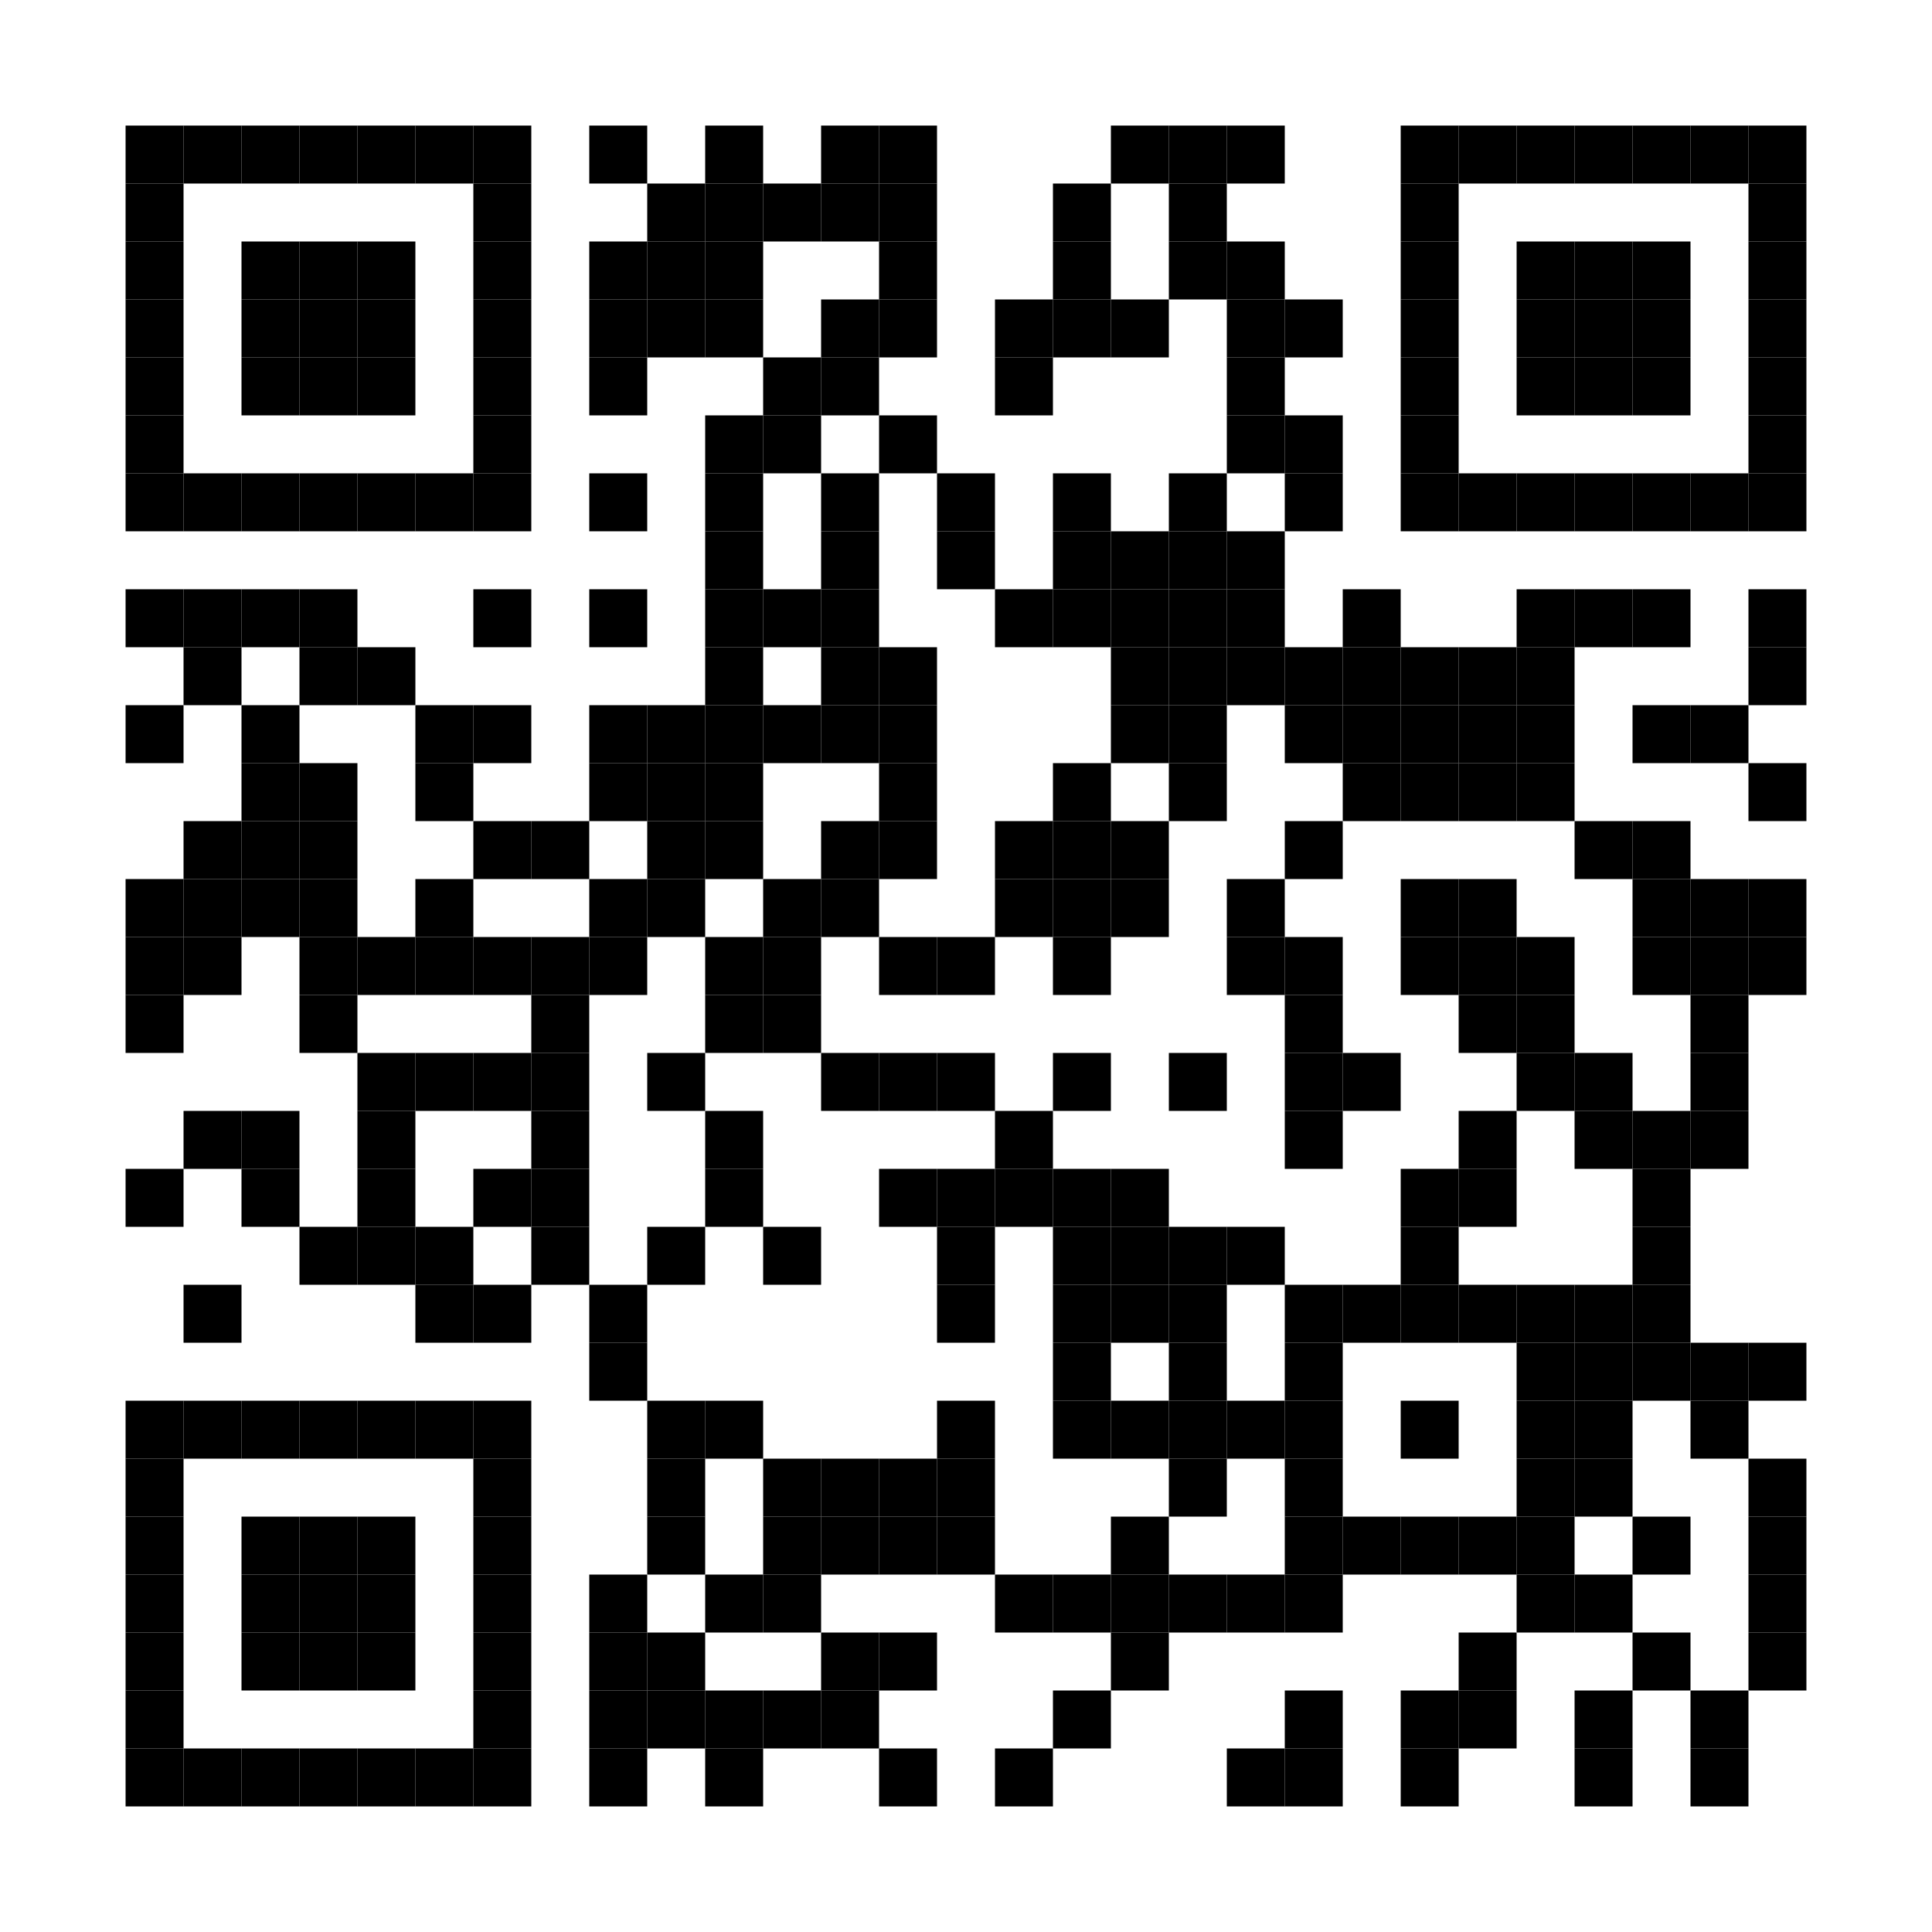 <svg id="图层_1" data-name="图层 1" xmlns="http://www.w3.org/2000/svg" viewBox="0 0 200 200"><defs><style>.cls-1{fill:#fff;}</style></defs><rect class="cls-1" width="200" height="200"/><rect x="13" y="13" width="6" height="6"/><rect x="19" y="13" width="6" height="6"/><rect x="25" y="13" width="6" height="6"/><rect x="31" y="13" width="6" height="6"/><rect x="37" y="13" width="6" height="6"/><rect x="43" y="13" width="6" height="6"/><rect x="49" y="13" width="6" height="6"/><rect x="61" y="13" width="6" height="6"/><rect x="73" y="13" width="6" height="6"/><rect x="85" y="13" width="6" height="6"/><rect x="91" y="13" width="6" height="6"/><rect x="115" y="13" width="6" height="6"/><rect x="121" y="13" width="6" height="6"/><rect x="127" y="13" width="6" height="6"/><rect x="145" y="13" width="6" height="6"/><rect x="151" y="13" width="6" height="6"/><rect x="157" y="13" width="6" height="6"/><rect x="163" y="13" width="6" height="6"/><rect x="169" y="13" width="6" height="6"/><rect x="175" y="13" width="6" height="6"/><rect x="181" y="13" width="6" height="6"/><rect x="13" y="19" width="6" height="6"/><rect x="49" y="19" width="6" height="6"/><rect x="67" y="19" width="6" height="6"/><rect x="73" y="19" width="6" height="6"/><rect x="79" y="19" width="6" height="6"/><rect x="85" y="19" width="6" height="6"/><rect x="91" y="19" width="6" height="6"/><rect x="109" y="19" width="6" height="6"/><rect x="121" y="19" width="6" height="6"/><rect x="145" y="19" width="6" height="6"/><rect x="181" y="19" width="6" height="6"/><rect x="13" y="25" width="6" height="6"/><rect x="25" y="25" width="6" height="6"/><rect x="31" y="25" width="6" height="6"/><rect x="37" y="25" width="6" height="6"/><rect x="49" y="25" width="6" height="6"/><rect x="61" y="25" width="6" height="6"/><rect x="67" y="25" width="6" height="6"/><rect x="73" y="25" width="6" height="6"/><rect x="91" y="25" width="6" height="6"/><rect x="109" y="25" width="6" height="6"/><rect x="121" y="25" width="6" height="6"/><rect x="127" y="25" width="6" height="6"/><rect x="145" y="25" width="6" height="6"/><rect x="157" y="25" width="6" height="6"/><rect x="163" y="25" width="6" height="6"/><rect x="169" y="25" width="6" height="6"/><rect x="181" y="25" width="6" height="6"/><rect x="13" y="31" width="6" height="6"/><rect x="25" y="31" width="6" height="6"/><rect x="31" y="31" width="6" height="6"/><rect x="37" y="31" width="6" height="6"/><rect x="49" y="31" width="6" height="6"/><rect x="61" y="31" width="6" height="6"/><rect x="67" y="31" width="6" height="6"/><rect x="73" y="31" width="6" height="6"/><rect x="85" y="31" width="6" height="6"/><rect x="91" y="31" width="6" height="6"/><rect x="103" y="31" width="6" height="6"/><rect x="109" y="31" width="6" height="6"/><rect x="115" y="31" width="6" height="6"/><rect x="127" y="31" width="6" height="6"/><rect x="133" y="31" width="6" height="6"/><rect x="145" y="31" width="6" height="6"/><rect x="157" y="31" width="6" height="6"/><rect x="163" y="31" width="6" height="6"/><rect x="169" y="31" width="6" height="6"/><rect x="181" y="31" width="6" height="6"/><rect x="13" y="37" width="6" height="6"/><rect x="25" y="37" width="6" height="6"/><rect x="31" y="37" width="6" height="6"/><rect x="37" y="37" width="6" height="6"/><rect x="49" y="37" width="6" height="6"/><rect x="61" y="37" width="6" height="6"/><rect x="79" y="37" width="6" height="6"/><rect x="85" y="37" width="6" height="6"/><rect x="103" y="37" width="6" height="6"/><rect x="127" y="37" width="6" height="6"/><rect x="145" y="37" width="6" height="6"/><rect x="157" y="37" width="6" height="6"/><rect x="163" y="37" width="6" height="6"/><rect x="169" y="37" width="6" height="6"/><rect x="181" y="37" width="6" height="6"/><rect x="13" y="43" width="6" height="6"/><rect x="49" y="43" width="6" height="6"/><rect x="73" y="43" width="6" height="6"/><rect x="79" y="43" width="6" height="6"/><rect x="91" y="43" width="6" height="6"/><rect x="127" y="43" width="6" height="6"/><rect x="133" y="43" width="6" height="6"/><rect x="145" y="43" width="6" height="6"/><rect x="181" y="43" width="6" height="6"/><rect x="13" y="49" width="6" height="6"/><rect x="19" y="49" width="6" height="6"/><rect x="25" y="49" width="6" height="6"/><rect x="31" y="49" width="6" height="6"/><rect x="37" y="49" width="6" height="6"/><rect x="43" y="49" width="6" height="6"/><rect x="49" y="49" width="6" height="6"/><rect x="61" y="49" width="6" height="6"/><rect x="73" y="49" width="6" height="6"/><rect x="85" y="49" width="6" height="6"/><rect x="97" y="49" width="6" height="6"/><rect x="109" y="49" width="6" height="6"/><rect x="121" y="49" width="6" height="6"/><rect x="133" y="49" width="6" height="6"/><rect x="145" y="49" width="6" height="6"/><rect x="151" y="49" width="6" height="6"/><rect x="157" y="49" width="6" height="6"/><rect x="163" y="49" width="6" height="6"/><rect x="169" y="49" width="6" height="6"/><rect x="175" y="49" width="6" height="6"/><rect x="181" y="49" width="6" height="6"/><rect x="73" y="55" width="6" height="6"/><rect x="85" y="55" width="6" height="6"/><rect x="97" y="55" width="6" height="6"/><rect x="109" y="55" width="6" height="6"/><rect x="115" y="55" width="6" height="6"/><rect x="121" y="55" width="6" height="6"/><rect x="127" y="55" width="6" height="6"/><rect x="13" y="61" width="6" height="6"/><rect x="19" y="61" width="6" height="6"/><rect x="25" y="61" width="6" height="6"/><rect x="31" y="61" width="6" height="6"/><rect x="49" y="61" width="6" height="6"/><rect x="61" y="61" width="6" height="6"/><rect x="73" y="61" width="6" height="6"/><rect x="79" y="61" width="6" height="6"/><rect x="85" y="61" width="6" height="6"/><rect x="103" y="61" width="6" height="6"/><rect x="109" y="61" width="6" height="6"/><rect x="115" y="61" width="6" height="6"/><rect x="121" y="61" width="6" height="6"/><rect x="127" y="61" width="6" height="6"/><rect x="139" y="61" width="6" height="6"/><rect x="157" y="61" width="6" height="6"/><rect x="163" y="61" width="6" height="6"/><rect x="169" y="61" width="6" height="6"/><rect x="181" y="61" width="6" height="6"/><rect x="19" y="67" width="6" height="6"/><rect x="31" y="67" width="6" height="6"/><rect x="37" y="67" width="6" height="6"/><rect x="73" y="67" width="6" height="6"/><rect x="85" y="67" width="6" height="6"/><rect x="91" y="67" width="6" height="6"/><rect x="115" y="67" width="6" height="6"/><rect x="121" y="67" width="6" height="6"/><rect x="127" y="67" width="6" height="6"/><rect x="133" y="67" width="6" height="6"/><rect x="139" y="67" width="6" height="6"/><rect x="145" y="67" width="6" height="6"/><rect x="151" y="67" width="6" height="6"/><rect x="157" y="67" width="6" height="6"/><rect x="181" y="67" width="6" height="6"/><rect x="13" y="73" width="6" height="6"/><rect x="25" y="73" width="6" height="6"/><rect x="43" y="73" width="6" height="6"/><rect x="49" y="73" width="6" height="6"/><rect x="61" y="73" width="6" height="6"/><rect x="67" y="73" width="6" height="6"/><rect x="73" y="73" width="6" height="6"/><rect x="79" y="73" width="6" height="6"/><rect x="85" y="73" width="6" height="6"/><rect x="91" y="73" width="6" height="6"/><rect x="115" y="73" width="6" height="6"/><rect x="121" y="73" width="6" height="6"/><rect x="133" y="73" width="6" height="6"/><rect x="139" y="73" width="6" height="6"/><rect x="145" y="73" width="6" height="6"/><rect x="151" y="73" width="6" height="6"/><rect x="157" y="73" width="6" height="6"/><rect x="169" y="73" width="6" height="6"/><rect x="175" y="73" width="6" height="6"/><rect x="25" y="79" width="6" height="6"/><rect x="31" y="79" width="6" height="6"/><rect x="43" y="79" width="6" height="6"/><rect x="61" y="79" width="6" height="6"/><rect x="67" y="79" width="6" height="6"/><rect x="73" y="79" width="6" height="6"/><rect x="91" y="79" width="6" height="6"/><rect x="109" y="79" width="6" height="6"/><rect x="121" y="79" width="6" height="6"/><rect x="139" y="79" width="6" height="6"/><rect x="145" y="79" width="6" height="6"/><rect x="151" y="79" width="6" height="6"/><rect x="157" y="79" width="6" height="6"/><rect x="181" y="79" width="6" height="6"/><rect x="19" y="85" width="6" height="6"/><rect x="25" y="85" width="6" height="6"/><rect x="31" y="85" width="6" height="6"/><rect x="49" y="85" width="6" height="6"/><rect x="55" y="85" width="6" height="6"/><rect x="67" y="85" width="6" height="6"/><rect x="73" y="85" width="6" height="6"/><rect x="85" y="85" width="6" height="6"/><rect x="91" y="85" width="6" height="6"/><rect x="103" y="85" width="6" height="6"/><rect x="109" y="85" width="6" height="6"/><rect x="115" y="85" width="6" height="6"/><rect x="133" y="85" width="6" height="6"/><rect x="163" y="85" width="6" height="6"/><rect x="169" y="85" width="6" height="6"/><rect x="13" y="91" width="6" height="6"/><rect x="19" y="91" width="6" height="6"/><rect x="25" y="91" width="6" height="6"/><rect x="31" y="91" width="6" height="6"/><rect x="43" y="91" width="6" height="6"/><rect x="61" y="91" width="6" height="6"/><rect x="67" y="91" width="6" height="6"/><rect x="79" y="91" width="6" height="6"/><rect x="85" y="91" width="6" height="6"/><rect x="103" y="91" width="6" height="6"/><rect x="109" y="91" width="6" height="6"/><rect x="115" y="91" width="6" height="6"/><rect x="127" y="91" width="6" height="6"/><rect x="145" y="91" width="6" height="6"/><rect x="151" y="91" width="6" height="6"/><rect x="169" y="91" width="6" height="6"/><rect x="175" y="91" width="6" height="6"/><rect x="181" y="91" width="6" height="6"/><rect x="13" y="97" width="6" height="6"/><rect x="19" y="97" width="6" height="6"/><rect x="31" y="97" width="6" height="6"/><rect x="37" y="97" width="6" height="6"/><rect x="43" y="97" width="6" height="6"/><rect x="49" y="97" width="6" height="6"/><rect x="55" y="97" width="6" height="6"/><rect x="61" y="97" width="6" height="6"/><rect x="73" y="97" width="6" height="6"/><rect x="79" y="97" width="6" height="6"/><rect x="91" y="97" width="6" height="6"/><rect x="97" y="97" width="6" height="6"/><rect x="109" y="97" width="6" height="6"/><rect x="127" y="97" width="6" height="6"/><rect x="133" y="97" width="6" height="6"/><rect x="145" y="97" width="6" height="6"/><rect x="151" y="97" width="6" height="6"/><rect x="157" y="97" width="6" height="6"/><rect x="169" y="97" width="6" height="6"/><rect x="175" y="97" width="6" height="6"/><rect x="181" y="97" width="6" height="6"/><rect x="13" y="103" width="6" height="6"/><rect x="31" y="103" width="6" height="6"/><rect x="55" y="103" width="6" height="6"/><rect x="73" y="103" width="6" height="6"/><rect x="79" y="103" width="6" height="6"/><rect x="133" y="103" width="6" height="6"/><rect x="151" y="103" width="6" height="6"/><rect x="157" y="103" width="6" height="6"/><rect x="175" y="103" width="6" height="6"/><rect x="37" y="109" width="6" height="6"/><rect x="43" y="109" width="6" height="6"/><rect x="49" y="109" width="6" height="6"/><rect x="55" y="109" width="6" height="6"/><rect x="67" y="109" width="6" height="6"/><rect x="85" y="109" width="6" height="6"/><rect x="91" y="109" width="6" height="6"/><rect x="97" y="109" width="6" height="6"/><rect x="109" y="109" width="6" height="6"/><rect x="121" y="109" width="6" height="6"/><rect x="133" y="109" width="6" height="6"/><rect x="139" y="109" width="6" height="6"/><rect x="157" y="109" width="6" height="6"/><rect x="163" y="109" width="6" height="6"/><rect x="175" y="109" width="6" height="6"/><rect x="19" y="115" width="6" height="6"/><rect x="25" y="115" width="6" height="6"/><rect x="37" y="115" width="6" height="6"/><rect x="55" y="115" width="6" height="6"/><rect x="73" y="115" width="6" height="6"/><rect x="103" y="115" width="6" height="6"/><rect x="133" y="115" width="6" height="6"/><rect x="151" y="115" width="6" height="6"/><rect x="163" y="115" width="6" height="6"/><rect x="169" y="115" width="6" height="6"/><rect x="175" y="115" width="6" height="6"/><rect x="13" y="121" width="6" height="6"/><rect x="25" y="121" width="6" height="6"/><rect x="37" y="121" width="6" height="6"/><rect x="49" y="121" width="6" height="6"/><rect x="55" y="121" width="6" height="6"/><rect x="73" y="121" width="6" height="6"/><rect x="91" y="121" width="6" height="6"/><rect x="97" y="121" width="6" height="6"/><rect x="103" y="121" width="6" height="6"/><rect x="109" y="121" width="6" height="6"/><rect x="115" y="121" width="6" height="6"/><rect x="145" y="121" width="6" height="6"/><rect x="151" y="121" width="6" height="6"/><rect x="169" y="121" width="6" height="6"/><rect x="31" y="127" width="6" height="6"/><rect x="37" y="127" width="6" height="6"/><rect x="43" y="127" width="6" height="6"/><rect x="55" y="127" width="6" height="6"/><rect x="67" y="127" width="6" height="6"/><rect x="79" y="127" width="6" height="6"/><rect x="97" y="127" width="6" height="6"/><rect x="109" y="127" width="6" height="6"/><rect x="115" y="127" width="6" height="6"/><rect x="121" y="127" width="6" height="6"/><rect x="127" y="127" width="6" height="6"/><rect x="145" y="127" width="6" height="6"/><rect x="169" y="127" width="6" height="6"/><rect x="19" y="133" width="6" height="6"/><rect x="43" y="133" width="6" height="6"/><rect x="49" y="133" width="6" height="6"/><rect x="61" y="133" width="6" height="6"/><rect x="97" y="133" width="6" height="6"/><rect x="109" y="133" width="6" height="6"/><rect x="115" y="133" width="6" height="6"/><rect x="121" y="133" width="6" height="6"/><rect x="133" y="133" width="6" height="6"/><rect x="139" y="133" width="6" height="6"/><rect x="145" y="133" width="6" height="6"/><rect x="151" y="133" width="6" height="6"/><rect x="157" y="133" width="6" height="6"/><rect x="163" y="133" width="6" height="6"/><rect x="169" y="133" width="6" height="6"/><rect x="61" y="139" width="6" height="6"/><rect x="109" y="139" width="6" height="6"/><rect x="121" y="139" width="6" height="6"/><rect x="133" y="139" width="6" height="6"/><rect x="157" y="139" width="6" height="6"/><rect x="163" y="139" width="6" height="6"/><rect x="169" y="139" width="6" height="6"/><rect x="175" y="139" width="6" height="6"/><rect x="181" y="139" width="6" height="6"/><rect x="13" y="145" width="6" height="6"/><rect x="19" y="145" width="6" height="6"/><rect x="25" y="145" width="6" height="6"/><rect x="31" y="145" width="6" height="6"/><rect x="37" y="145" width="6" height="6"/><rect x="43" y="145" width="6" height="6"/><rect x="49" y="145" width="6" height="6"/><rect x="67" y="145" width="6" height="6"/><rect x="73" y="145" width="6" height="6"/><rect x="97" y="145" width="6" height="6"/><rect x="109" y="145" width="6" height="6"/><rect x="115" y="145" width="6" height="6"/><rect x="121" y="145" width="6" height="6"/><rect x="127" y="145" width="6" height="6"/><rect x="133" y="145" width="6" height="6"/><rect x="145" y="145" width="6" height="6"/><rect x="157" y="145" width="6" height="6"/><rect x="163" y="145" width="6" height="6"/><rect x="175" y="145" width="6" height="6"/><rect x="13" y="151" width="6" height="6"/><rect x="49" y="151" width="6" height="6"/><rect x="67" y="151" width="6" height="6"/><rect x="79" y="151" width="6" height="6"/><rect x="85" y="151" width="6" height="6"/><rect x="91" y="151" width="6" height="6"/><rect x="97" y="151" width="6" height="6"/><rect x="121" y="151" width="6" height="6"/><rect x="133" y="151" width="6" height="6"/><rect x="157" y="151" width="6" height="6"/><rect x="163" y="151" width="6" height="6"/><rect x="181" y="151" width="6" height="6"/><rect x="13" y="157" width="6" height="6"/><rect x="25" y="157" width="6" height="6"/><rect x="31" y="157" width="6" height="6"/><rect x="37" y="157" width="6" height="6"/><rect x="49" y="157" width="6" height="6"/><rect x="67" y="157" width="6" height="6"/><rect x="79" y="157" width="6" height="6"/><rect x="85" y="157" width="6" height="6"/><rect x="91" y="157" width="6" height="6"/><rect x="97" y="157" width="6" height="6"/><rect x="115" y="157" width="6" height="6"/><rect x="133" y="157" width="6" height="6"/><rect x="139" y="157" width="6" height="6"/><rect x="145" y="157" width="6" height="6"/><rect x="151" y="157" width="6" height="6"/><rect x="157" y="157" width="6" height="6"/><rect x="169" y="157" width="6" height="6"/><rect x="181" y="157" width="6" height="6"/><rect x="13" y="163" width="6" height="6"/><rect x="25" y="163" width="6" height="6"/><rect x="31" y="163" width="6" height="6"/><rect x="37" y="163" width="6" height="6"/><rect x="49" y="163" width="6" height="6"/><rect x="61" y="163" width="6" height="6"/><rect x="73" y="163" width="6" height="6"/><rect x="79" y="163" width="6" height="6"/><rect x="103" y="163" width="6" height="6"/><rect x="109" y="163" width="6" height="6"/><rect x="115" y="163" width="6" height="6"/><rect x="121" y="163" width="6" height="6"/><rect x="127" y="163" width="6" height="6"/><rect x="133" y="163" width="6" height="6"/><rect x="157" y="163" width="6" height="6"/><rect x="163" y="163" width="6" height="6"/><rect x="181" y="163" width="6" height="6"/><rect x="13" y="169" width="6" height="6"/><rect x="25" y="169" width="6" height="6"/><rect x="31" y="169" width="6" height="6"/><rect x="37" y="169" width="6" height="6"/><rect x="49" y="169" width="6" height="6"/><rect x="61" y="169" width="6" height="6"/><rect x="67" y="169" width="6" height="6"/><rect x="85" y="169" width="6" height="6"/><rect x="91" y="169" width="6" height="6"/><rect x="115" y="169" width="6" height="6"/><rect x="151" y="169" width="6" height="6"/><rect x="169" y="169" width="6" height="6"/><rect x="181" y="169" width="6" height="6"/><rect x="13" y="175" width="6" height="6"/><rect x="49" y="175" width="6" height="6"/><rect x="61" y="175" width="6" height="6"/><rect x="67" y="175" width="6" height="6"/><rect x="73" y="175" width="6" height="6"/><rect x="79" y="175" width="6" height="6"/><rect x="85" y="175" width="6" height="6"/><rect x="109" y="175" width="6" height="6"/><rect x="133" y="175" width="6" height="6"/><rect x="145" y="175" width="6" height="6"/><rect x="151" y="175" width="6" height="6"/><rect x="163" y="175" width="6" height="6"/><rect x="175" y="175" width="6" height="6"/><rect x="13" y="181" width="6" height="6"/><rect x="19" y="181" width="6" height="6"/><rect x="25" y="181" width="6" height="6"/><rect x="31" y="181" width="6" height="6"/><rect x="37" y="181" width="6" height="6"/><rect x="43" y="181" width="6" height="6"/><rect x="49" y="181" width="6" height="6"/><rect x="61" y="181" width="6" height="6"/><rect x="73" y="181" width="6" height="6"/><rect x="91" y="181" width="6" height="6"/><rect x="103" y="181" width="6" height="6"/><rect x="127" y="181" width="6" height="6"/><rect x="133" y="181" width="6" height="6"/><rect x="145" y="181" width="6" height="6"/><rect x="163" y="181" width="6" height="6"/><rect x="175" y="181" width="6" height="6"/></svg>